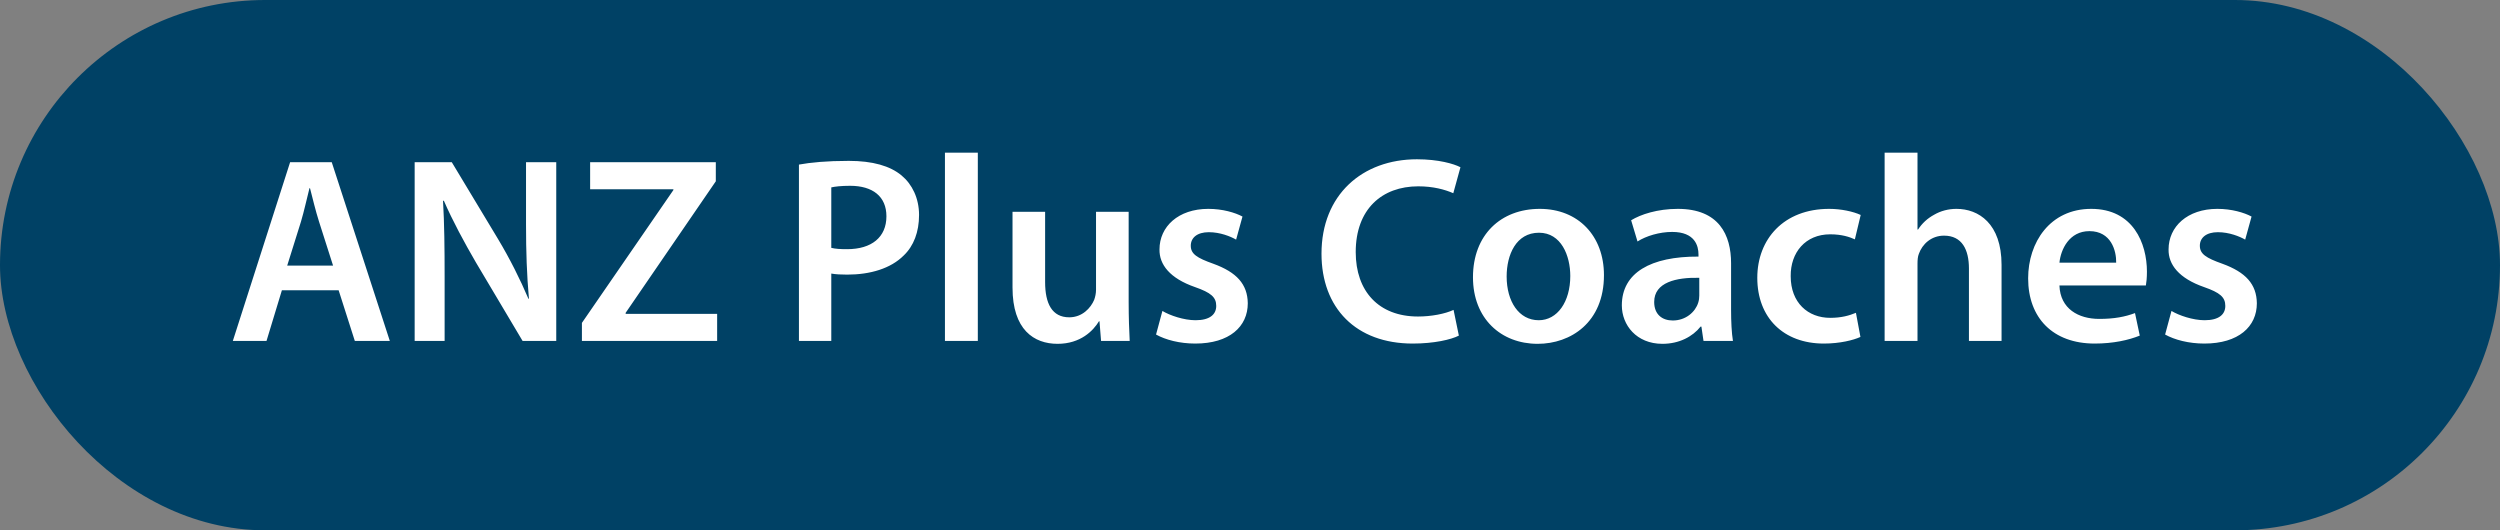 <svg width="132" height="28" viewBox="0 0 132 28" fill="none" xmlns="http://www.w3.org/2000/svg">
<rect x="0" y="0" width="132" height="28" fill="#808080" stroke="none"/>
<rect width="132" height="28" rx="14" fill="#004165"/>
<path d="M17.88 15.326H14.884L14.072 18H12.294L15.318 8.564H17.516L20.582 18H18.734L17.88 15.326ZM15.164 14.024H17.586L16.844 11.7C16.662 11.126 16.508 10.482 16.368 9.936H16.34C16.2 10.482 16.06 11.14 15.892 11.7L15.164 14.024ZM23.476 18H21.894V8.564H23.854L26.29 12.61C26.92 13.66 27.466 14.752 27.9 15.774H27.928C27.816 14.514 27.774 13.296 27.774 11.854V8.564H29.37V18H27.592L25.128 13.856C24.526 12.82 23.896 11.658 23.434 10.594L23.392 10.608C23.462 11.826 23.476 13.072 23.476 14.626V18ZM30.725 18V17.048L35.555 10.034V9.992H31.159V8.564H37.795V9.572L33.035 16.516V16.572H37.865V18H30.725ZM42.184 18V8.69C42.8 8.578 43.654 8.494 44.816 8.494C46.075 8.494 46.999 8.76 47.602 9.264C48.161 9.726 48.526 10.468 48.526 11.35C48.526 12.246 48.245 12.988 47.714 13.492C47.028 14.178 45.95 14.5 44.731 14.5C44.41 14.5 44.115 14.486 43.892 14.444V18H42.184ZM43.892 9.894V13.086C44.102 13.142 44.382 13.156 44.731 13.156C46.02 13.156 46.803 12.526 46.803 11.42C46.803 10.37 46.075 9.81 44.886 9.81C44.41 9.81 44.074 9.852 43.892 9.894ZM49.893 18V8.06H51.629V18H49.893ZM59.593 11.182V15.956C59.593 16.768 59.62 17.44 59.648 18H58.136L58.053 16.964H58.025C57.73 17.454 57.059 18.154 55.84 18.154C54.594 18.154 53.461 17.412 53.461 15.186V11.182H55.182V14.892C55.182 16.026 55.547 16.754 56.456 16.754C57.142 16.754 57.59 16.264 57.773 15.83C57.828 15.676 57.87 15.494 57.87 15.298V11.182H59.593ZM61.039 17.664L61.375 16.418C61.767 16.656 62.509 16.908 63.125 16.908C63.881 16.908 64.217 16.6 64.217 16.152C64.217 15.69 63.937 15.452 63.097 15.158C61.767 14.696 61.207 13.968 61.221 13.17C61.221 11.966 62.215 11.028 63.797 11.028C64.553 11.028 65.211 11.224 65.603 11.434L65.267 12.652C64.973 12.484 64.427 12.26 63.825 12.26C63.209 12.26 62.873 12.554 62.873 12.974C62.873 13.408 63.195 13.618 64.063 13.926C65.295 14.374 65.869 15.004 65.883 16.012C65.883 17.244 64.917 18.14 63.111 18.14C62.285 18.14 61.543 17.944 61.039 17.664ZM76.748 16.362L77.028 17.72C76.621 17.93 75.725 18.14 74.591 18.14C71.596 18.14 69.775 16.264 69.775 13.394C69.775 10.286 71.931 8.41 74.816 8.41C75.95 8.41 76.761 8.648 77.112 8.83L76.734 10.202C76.285 10.006 75.669 9.838 74.885 9.838C72.968 9.838 71.582 11.042 71.582 13.31C71.582 15.382 72.799 16.712 74.871 16.712C75.572 16.712 76.299 16.572 76.748 16.362ZM81.301 11.028C83.331 11.028 84.689 12.456 84.689 14.528C84.689 17.034 82.925 18.154 81.189 18.154C79.257 18.154 77.773 16.824 77.773 14.64C77.773 12.4 79.243 11.028 81.301 11.028ZM81.259 12.288C80.041 12.288 79.551 13.464 79.551 14.598C79.551 15.914 80.195 16.908 81.245 16.908C82.225 16.908 82.911 15.942 82.911 14.57C82.911 13.506 82.435 12.288 81.259 12.288ZM91.499 18H89.945L89.834 17.244H89.791C89.371 17.776 88.657 18.154 87.775 18.154C86.403 18.154 85.633 17.16 85.633 16.124C85.633 14.402 87.159 13.534 89.68 13.548V13.436C89.68 12.988 89.498 12.246 88.293 12.246C87.621 12.246 86.921 12.456 86.46 12.75L86.124 11.63C86.627 11.322 87.51 11.028 88.588 11.028C90.772 11.028 91.401 12.414 91.401 13.898V16.362C91.401 16.978 91.43 17.58 91.499 18ZM89.722 15.606V14.668C88.504 14.64 87.341 14.906 87.341 15.942C87.341 16.614 87.775 16.922 88.322 16.922C89.007 16.922 89.511 16.474 89.665 15.984C89.707 15.858 89.722 15.718 89.722 15.606ZM97.993 16.516L98.231 17.79C97.867 17.958 97.153 18.14 96.299 18.14C94.171 18.14 92.785 16.782 92.785 14.668C92.785 12.624 94.185 11.028 96.579 11.028C97.209 11.028 97.853 11.168 98.245 11.35L97.937 12.638C97.657 12.512 97.251 12.372 96.635 12.372C95.319 12.372 94.535 13.338 94.549 14.584C94.549 15.984 95.459 16.782 96.635 16.782C97.237 16.782 97.657 16.656 97.993 16.516ZM99.508 18V8.06H101.244V12.12H101.272C101.482 11.798 101.762 11.532 102.126 11.336C102.462 11.14 102.868 11.028 103.302 11.028C104.464 11.028 105.682 11.798 105.682 13.982V18H103.96V14.178C103.96 13.184 103.596 12.442 102.644 12.442C101.972 12.442 101.496 12.89 101.314 13.408C101.258 13.548 101.244 13.73 101.244 13.926V18H99.508ZM113.302 15.074H108.738C108.78 16.306 109.746 16.838 110.838 16.838C111.636 16.838 112.21 16.726 112.728 16.53L112.98 17.72C112.392 17.958 111.58 18.14 110.6 18.14C108.388 18.14 107.086 16.782 107.086 14.696C107.086 12.806 108.234 11.028 110.418 11.028C112.63 11.028 113.358 12.848 113.358 14.346C113.358 14.668 113.33 14.92 113.302 15.074ZM108.738 13.87H111.734C111.748 13.24 111.468 12.204 110.32 12.204C109.256 12.204 108.808 13.17 108.738 13.87ZM114.318 17.664L114.654 16.418C115.046 16.656 115.788 16.908 116.404 16.908C117.16 16.908 117.496 16.6 117.496 16.152C117.496 15.69 117.216 15.452 116.376 15.158C115.046 14.696 114.486 13.968 114.5 13.17C114.5 11.966 115.494 11.028 117.076 11.028C117.832 11.028 118.49 11.224 118.882 11.434L118.546 12.652C118.252 12.484 117.706 12.26 117.104 12.26C116.488 12.26 116.152 12.554 116.152 12.974C116.152 13.408 116.474 13.618 117.342 13.926C118.574 14.374 119.148 15.004 119.162 16.012C119.162 17.244 118.196 18.14 116.39 18.14C115.564 18.14 114.822 17.944 114.318 17.664Z" fill="white"/>
</svg>
